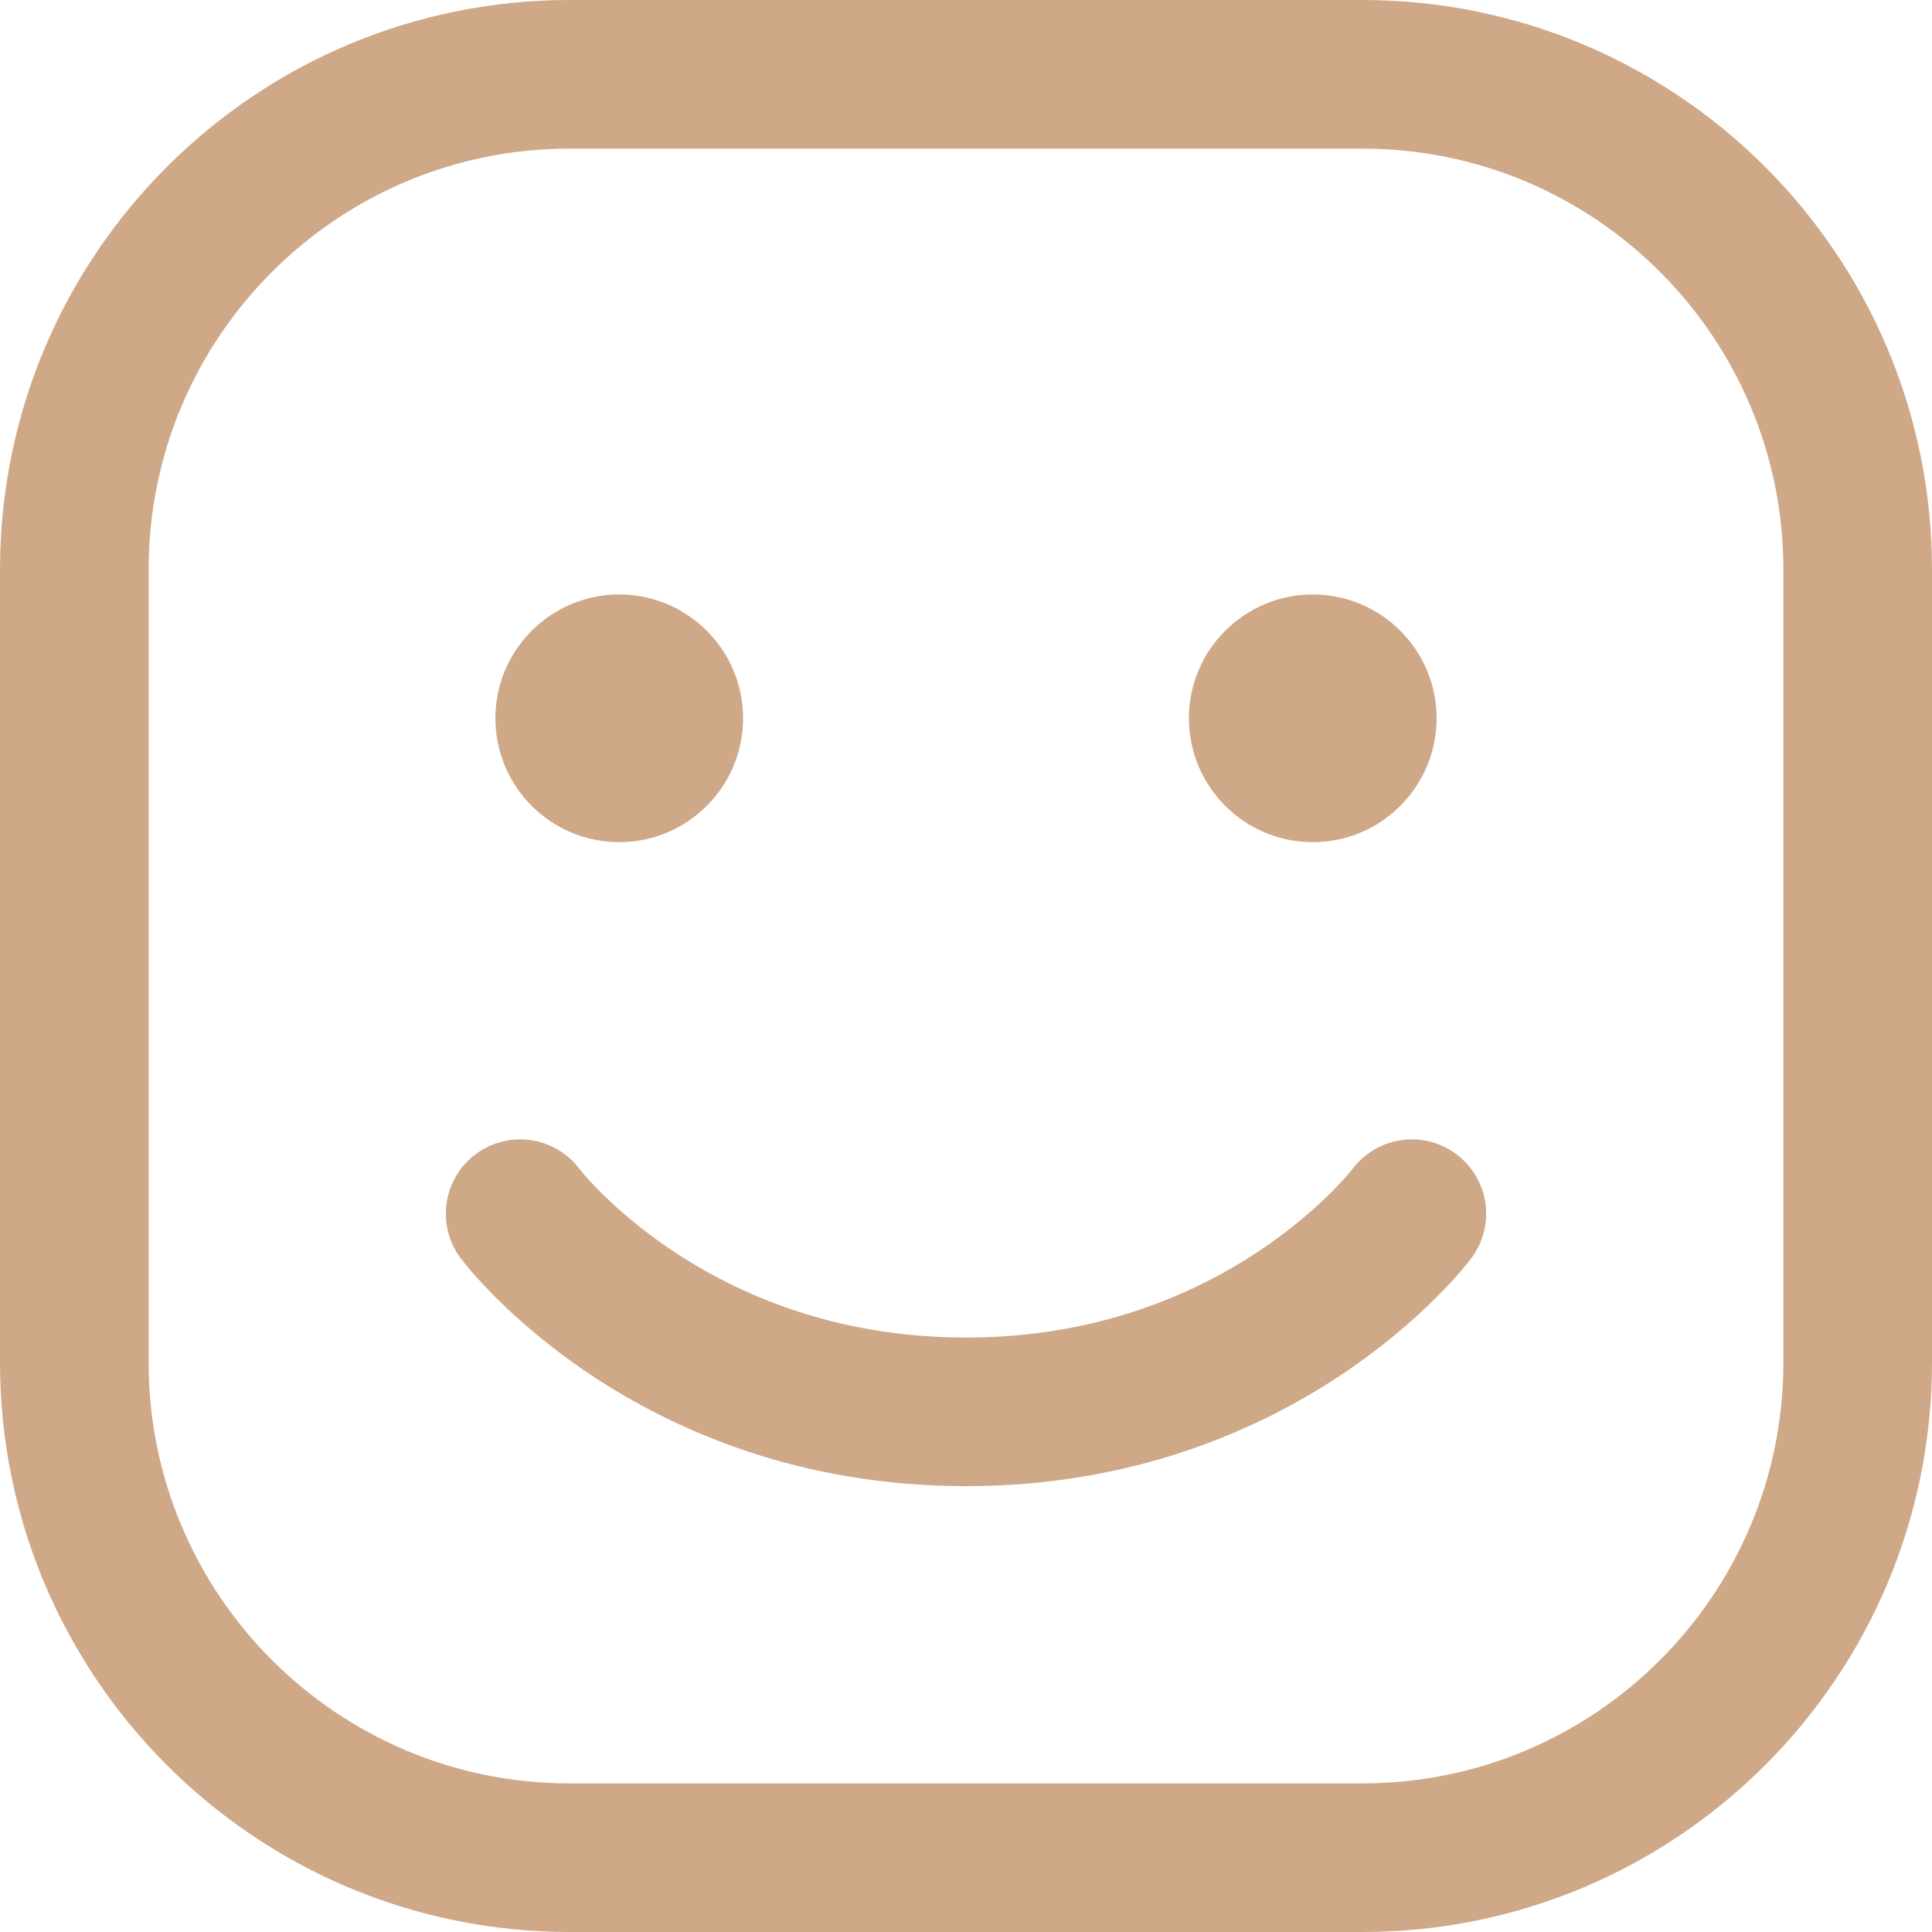 <?xml version="1.0" encoding="UTF-8"?>
<svg width="78px" height="78px" viewBox="0 0 78 78" version="1.1" xmlns="http://www.w3.org/2000/svg" xmlns:xlink="http://www.w3.org/1999/xlink">
    <title>people-tag</title>
    <g id="Page-1" stroke="none" stroke-width="1" fill="none" fill-rule="evenodd">
        <g id="people-tag" transform="translate(3, 3)" stroke="#CFA888" stroke-width="6">
            <path d="M0,52 L0,20 C0,8.954 8.954,0 20,0 L52,0 C63.046,0 72,8.954 72,20 L72,52 C72,63.046 63.046,72 52,72 L20,72 C8.954,72 0,63.046 0,52 Z" id="Path"></path>
            <path d="M54,46 C54,46 48,54 36,54 C24,54 18,46 18,46" id="Path" stroke-linecap="round" stroke-linejoin="round"></path>
            <path d="M22,28 C20.895,28 20,27.105 20,26 C20,24.895 20.895,24 22,24 C23.105,24 24,24.895 24,26 C24,27.105 23.105,28 22,28 Z" id="Path" fill="#CFA888" fill-rule="nonzero" stroke-linecap="round" stroke-linejoin="round"></path>
            <path d="M50,28 C48.896,28 48,27.105 48,26 C48,24.895 48.896,24 50,24 C51.104,24 52,24.895 52,26 C52,27.105 51.104,28 50,28 Z" id="Path" fill="#CFA888" fill-rule="nonzero" stroke-linecap="round" stroke-linejoin="round"></path>
        </g>
    </g>
</svg>